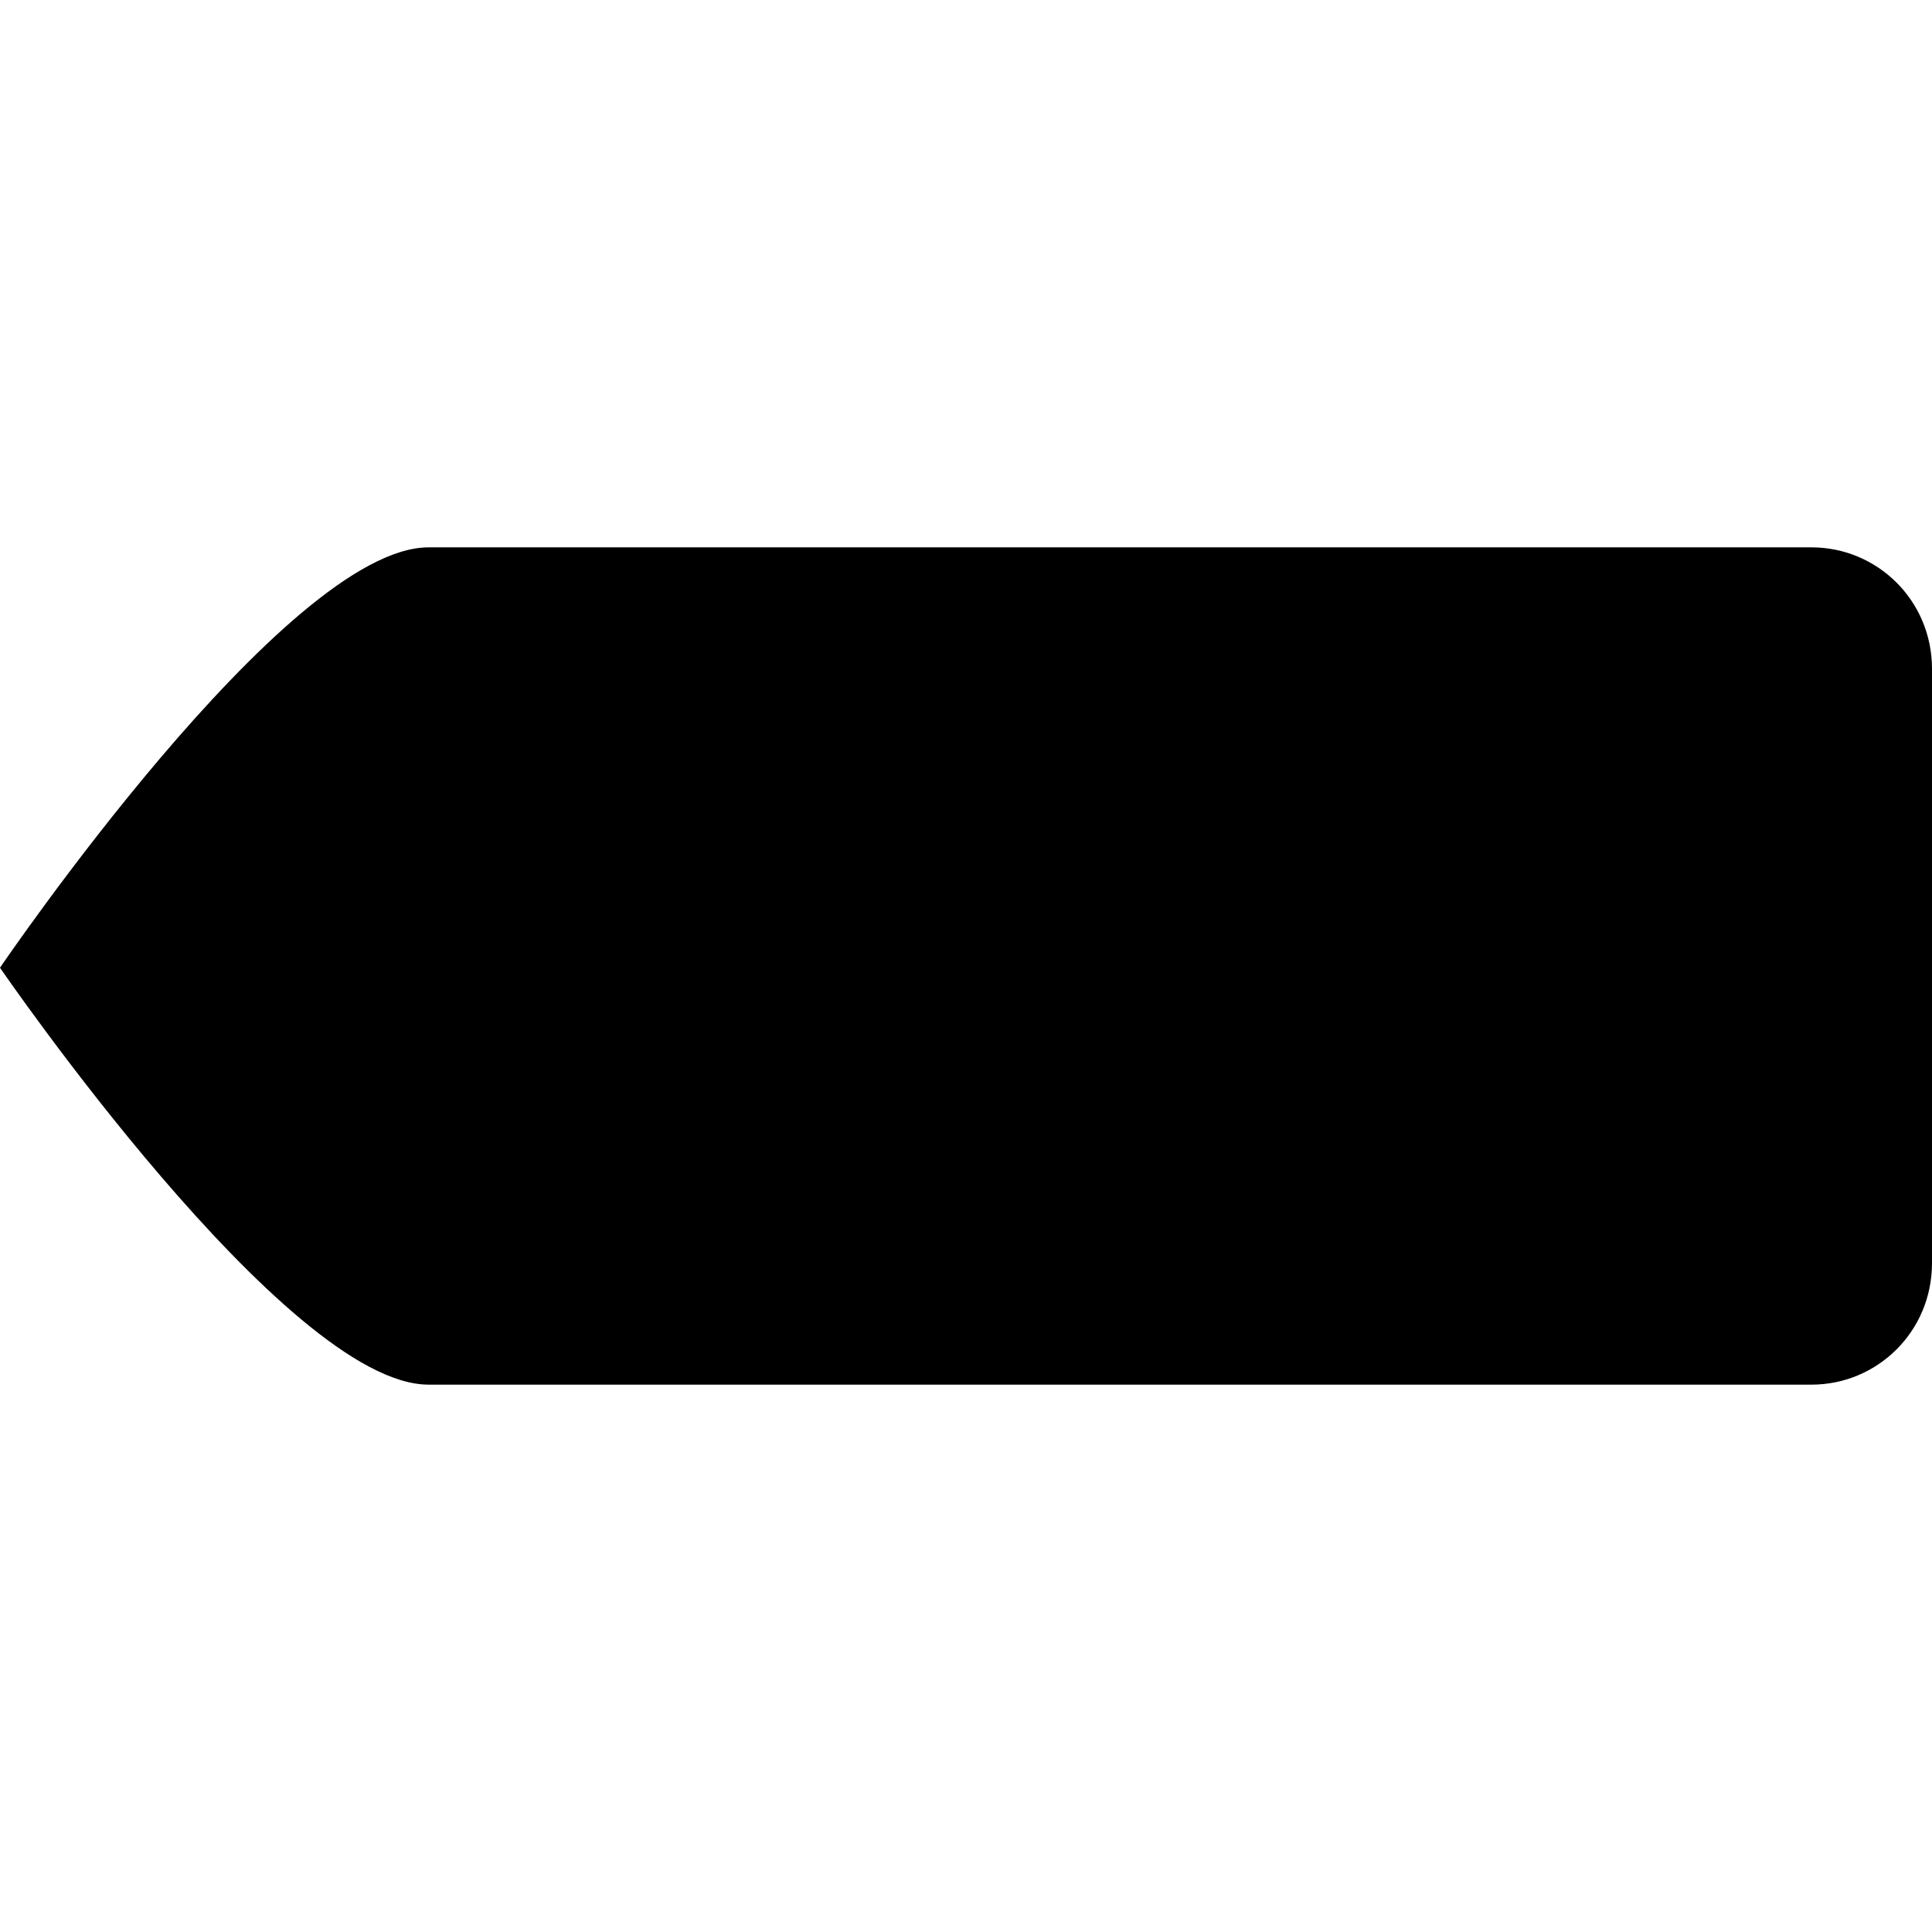 <?xml version="1.0" encoding="utf-8"?>


<svg fill="#000000" height="800px" width="800px" version="1.1" id="Layer_1" xmlns="http://www.w3.org/2000/svg" xmlns:xlink="http://www.w3.org/1999/xlink" 
	 viewBox="0 0 1792 1792" xml:space="preserve">
<path d="M1792,1171.5c0,64-51.2,112.8-111.6,112.8c0,0-1264.9,0-1282.9,0C265.1,1284.3,0,897.6,0,897.6s265.1-389.9,397.5-389.9
	h1282.9c60.4,0,111.6,48.8,111.6,112.8C1792,620.5,1792,1171.5,1792,1171.5z"/>
</svg>